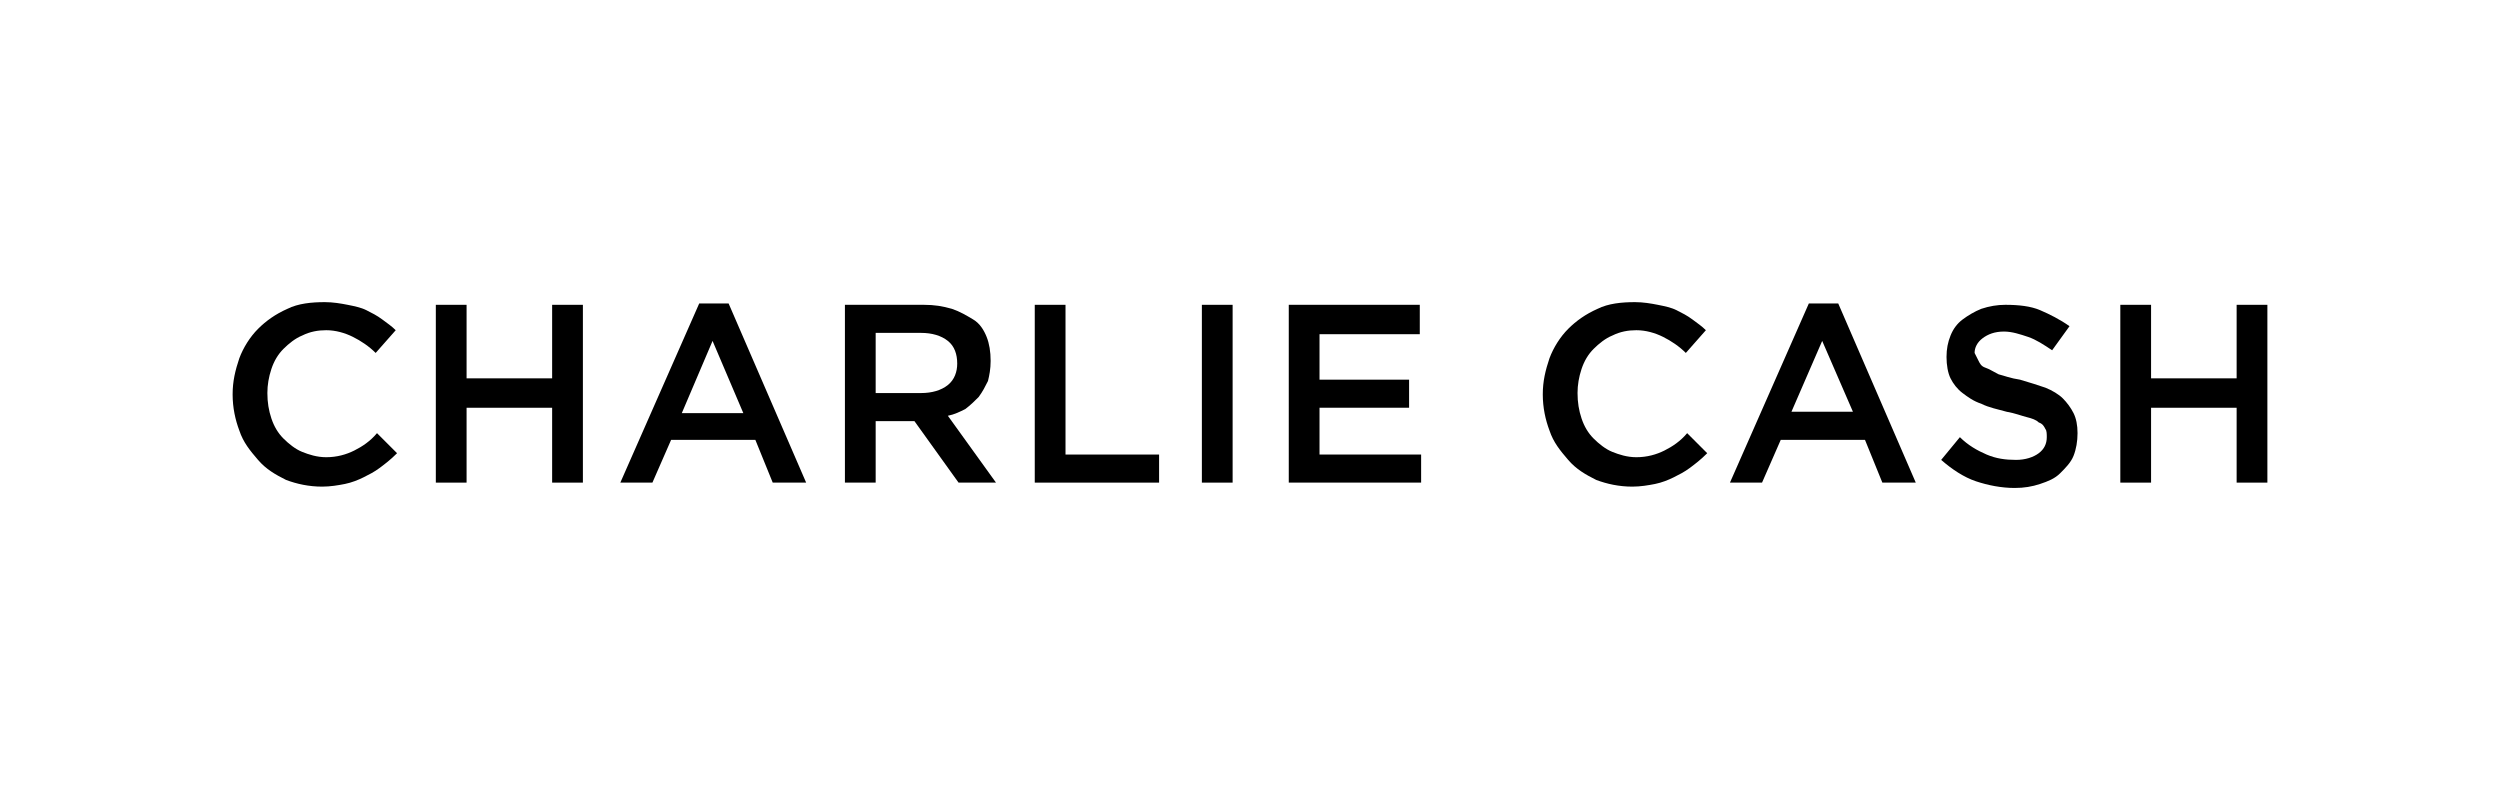 <?xml version="1.0" encoding="utf-8"?>
<!-- Generator: Adobe Illustrator 26.0.3, SVG Export Plug-In . SVG Version: 6.00 Build 0)  -->
<svg version="1.1" id="Layer_1" xmlns="http://www.w3.org/2000/svg" xmlns:xlink="http://www.w3.org/1999/xlink" x="0px" y="0px"
	 viewBox="0 0 187 59" style="enable-background:new 0 0 187 59;" xml:space="preserve">
<g>
	<path d="M28.4,35c-0.4,0.3-0.8,0.5-1.2,0.7s-0.9,0.4-1.4,0.5s-1.1,0.2-1.7,0.2c-1,0-1.9-0.2-2.7-0.5c-0.8-0.4-1.5-0.8-2.1-1.5
		s-1.1-1.3-1.4-2.2c-0.3-0.8-0.5-1.7-0.5-2.7c0-1,0.2-1.8,0.5-2.7c0.3-0.8,0.8-1.6,1.4-2.2s1.3-1.1,2.2-1.5c0.8-0.4,1.8-0.5,2.8-0.5
		c0.6,0,1.2,0.1,1.7,0.2c0.5,0.1,1,0.2,1.4,0.4c0.4,0.2,0.8,0.4,1.2,0.7c0.4,0.3,0.7,0.5,1,0.8l-1.5,1.7c-0.5-0.5-1.1-0.9-1.7-1.2
		c-0.6-0.3-1.3-0.5-2-0.5c-0.6,0-1.2,0.1-1.8,0.4c-0.5,0.2-1,0.6-1.4,1c-0.4,0.4-0.7,0.9-0.9,1.5c-0.2,0.6-0.3,1.2-0.3,1.8
		c0,0.7,0.1,1.3,0.3,1.9c0.2,0.6,0.5,1.1,0.9,1.5c0.4,0.4,0.9,0.8,1.4,1c0.5,0.2,1.1,0.4,1.8,0.4c0.8,0,1.5-0.2,2.1-0.5
		s1.2-0.7,1.7-1.3l1.5,1.5C29.2,34.4,28.8,34.7,28.4,35z"/>
	<path d="M34.9,30.5v5.6h-2.3V22.8h2.3v5.5h6.4v-5.5h2.3v13.3h-2.3v-5.6H34.9z"/>
	<path d="M60.3,36.1h-2.5l-1.3-3.2h-6.3l-1.4,3.2h-2.4l5.9-13.4h2.2L60.3,36.1z M53.3,25.5L51,30.9h4.6L53.3,25.5z"/>
	<path d="M71.7,36.1l-3.3-4.6h-2.9v4.6h-2.3V22.8h5.9c0.8,0,1.4,0.1,2.1,0.3c0.6,0.2,1.1,0.5,1.6,0.8s0.8,0.8,1,1.3s0.3,1.1,0.3,1.8
		c0,0.6-0.1,1.1-0.2,1.5c-0.2,0.4-0.4,0.8-0.7,1.2c-0.3,0.3-0.6,0.6-1,0.9c-0.4,0.2-0.8,0.4-1.3,0.5l3.6,5H71.7z M70.9,25.5
		c-0.5-0.4-1.2-0.6-2-0.6h-3.4v4.5h3.4c0.8,0,1.5-0.2,2-0.6c0.5-0.4,0.7-1,0.7-1.6C71.6,26.5,71.4,25.9,70.9,25.5z"/>
	<path d="M77.4,22.8h2.3V34h7v2.1h-9.3V22.8z"/>
	<path d="M92.2,22.8v13.3h-2.3V22.8H92.2z"/>
	<path d="M106.2,25h-7.5v3.4h6.7v2.1h-6.7V34h7.6v2.1h-9.9V22.8h9.8V25z"/>
	<path d="M126.4,35c-0.4,0.3-0.8,0.5-1.2,0.7s-0.9,0.4-1.4,0.5c-0.5,0.1-1.1,0.2-1.7,0.2c-1,0-1.9-0.2-2.7-0.5
		c-0.8-0.4-1.5-0.8-2.1-1.5s-1.1-1.3-1.4-2.2c-0.3-0.8-0.5-1.7-0.5-2.7c0-1,0.2-1.8,0.5-2.7c0.3-0.8,0.8-1.6,1.4-2.2
		c0.6-0.6,1.3-1.1,2.2-1.5c0.8-0.4,1.8-0.5,2.8-0.5c0.6,0,1.2,0.1,1.7,0.2c0.5,0.1,1,0.2,1.4,0.4c0.4,0.2,0.8,0.4,1.2,0.7
		c0.4,0.3,0.7,0.5,1,0.8l-1.5,1.7c-0.5-0.5-1.1-0.9-1.7-1.2c-0.6-0.3-1.3-0.5-2-0.5c-0.6,0-1.2,0.1-1.8,0.4c-0.5,0.2-1,0.6-1.4,1
		c-0.4,0.4-0.7,0.9-0.9,1.5c-0.2,0.6-0.3,1.2-0.3,1.8c0,0.7,0.1,1.3,0.3,1.9c0.2,0.6,0.5,1.1,0.9,1.5c0.4,0.4,0.9,0.8,1.4,1
		c0.5,0.2,1.1,0.4,1.8,0.4c0.8,0,1.5-0.2,2.1-0.5c0.6-0.3,1.2-0.7,1.7-1.3l1.5,1.5C127.2,34.4,126.8,34.7,126.4,35z"/>
	<path d="M143.3,36.1h-2.5l-1.3-3.2h-6.3l-1.4,3.2h-2.4l5.9-13.4h2.2L143.3,36.1z M136.3,25.5l-2.3,5.3h4.6L136.3,25.5z"/>
	<path d="M148,27c0.1,0.2,0.2,0.4,0.5,0.5s0.6,0.3,1,0.5c0.4,0.1,0.9,0.3,1.6,0.4c0.7,0.2,1.3,0.4,1.9,0.6c0.5,0.2,1,0.5,1.3,0.8
		s0.6,0.7,0.8,1.1c0.2,0.4,0.3,0.9,0.3,1.5c0,0.6-0.1,1.2-0.3,1.7c-0.2,0.5-0.6,0.9-1,1.3s-0.9,0.6-1.5,0.8
		c-0.6,0.2-1.2,0.3-1.9,0.3c-1,0-2-0.2-2.9-0.5c-0.9-0.3-1.8-0.9-2.6-1.6l1.4-1.7c0.6,0.6,1.3,1,2,1.3c0.7,0.3,1.4,0.4,2.2,0.4
		c0.7,0,1.3-0.2,1.7-0.5c0.4-0.3,0.6-0.7,0.6-1.2c0-0.2,0-0.5-0.1-0.6c-0.1-0.2-0.2-0.4-0.5-0.5c-0.2-0.2-0.5-0.3-0.9-0.4
		s-0.9-0.3-1.5-0.4c-0.7-0.2-1.3-0.3-1.9-0.6c-0.6-0.2-1-0.5-1.4-0.8c-0.4-0.3-0.7-0.7-0.9-1.1c-0.2-0.4-0.3-1-0.3-1.6
		c0-0.6,0.1-1.1,0.3-1.6c0.2-0.5,0.5-0.9,0.9-1.2c0.4-0.3,0.9-0.6,1.4-0.8c0.6-0.2,1.2-0.3,1.8-0.3c1,0,1.9,0.1,2.6,0.4
		s1.5,0.7,2.2,1.2l-1.3,1.8c-0.6-0.4-1.2-0.8-1.8-1c-0.6-0.2-1.2-0.4-1.8-0.4c-0.7,0-1.2,0.2-1.6,0.5c-0.4,0.3-0.6,0.7-0.6,1.1
		C147.8,26.6,147.9,26.8,148,27z"/>
	<path d="M160.9,30.5v5.6h-2.3V22.8h2.3v5.5h6.4v-5.5h2.3v13.3h-2.3v-5.6H160.9z"/>
</g>
</svg>
